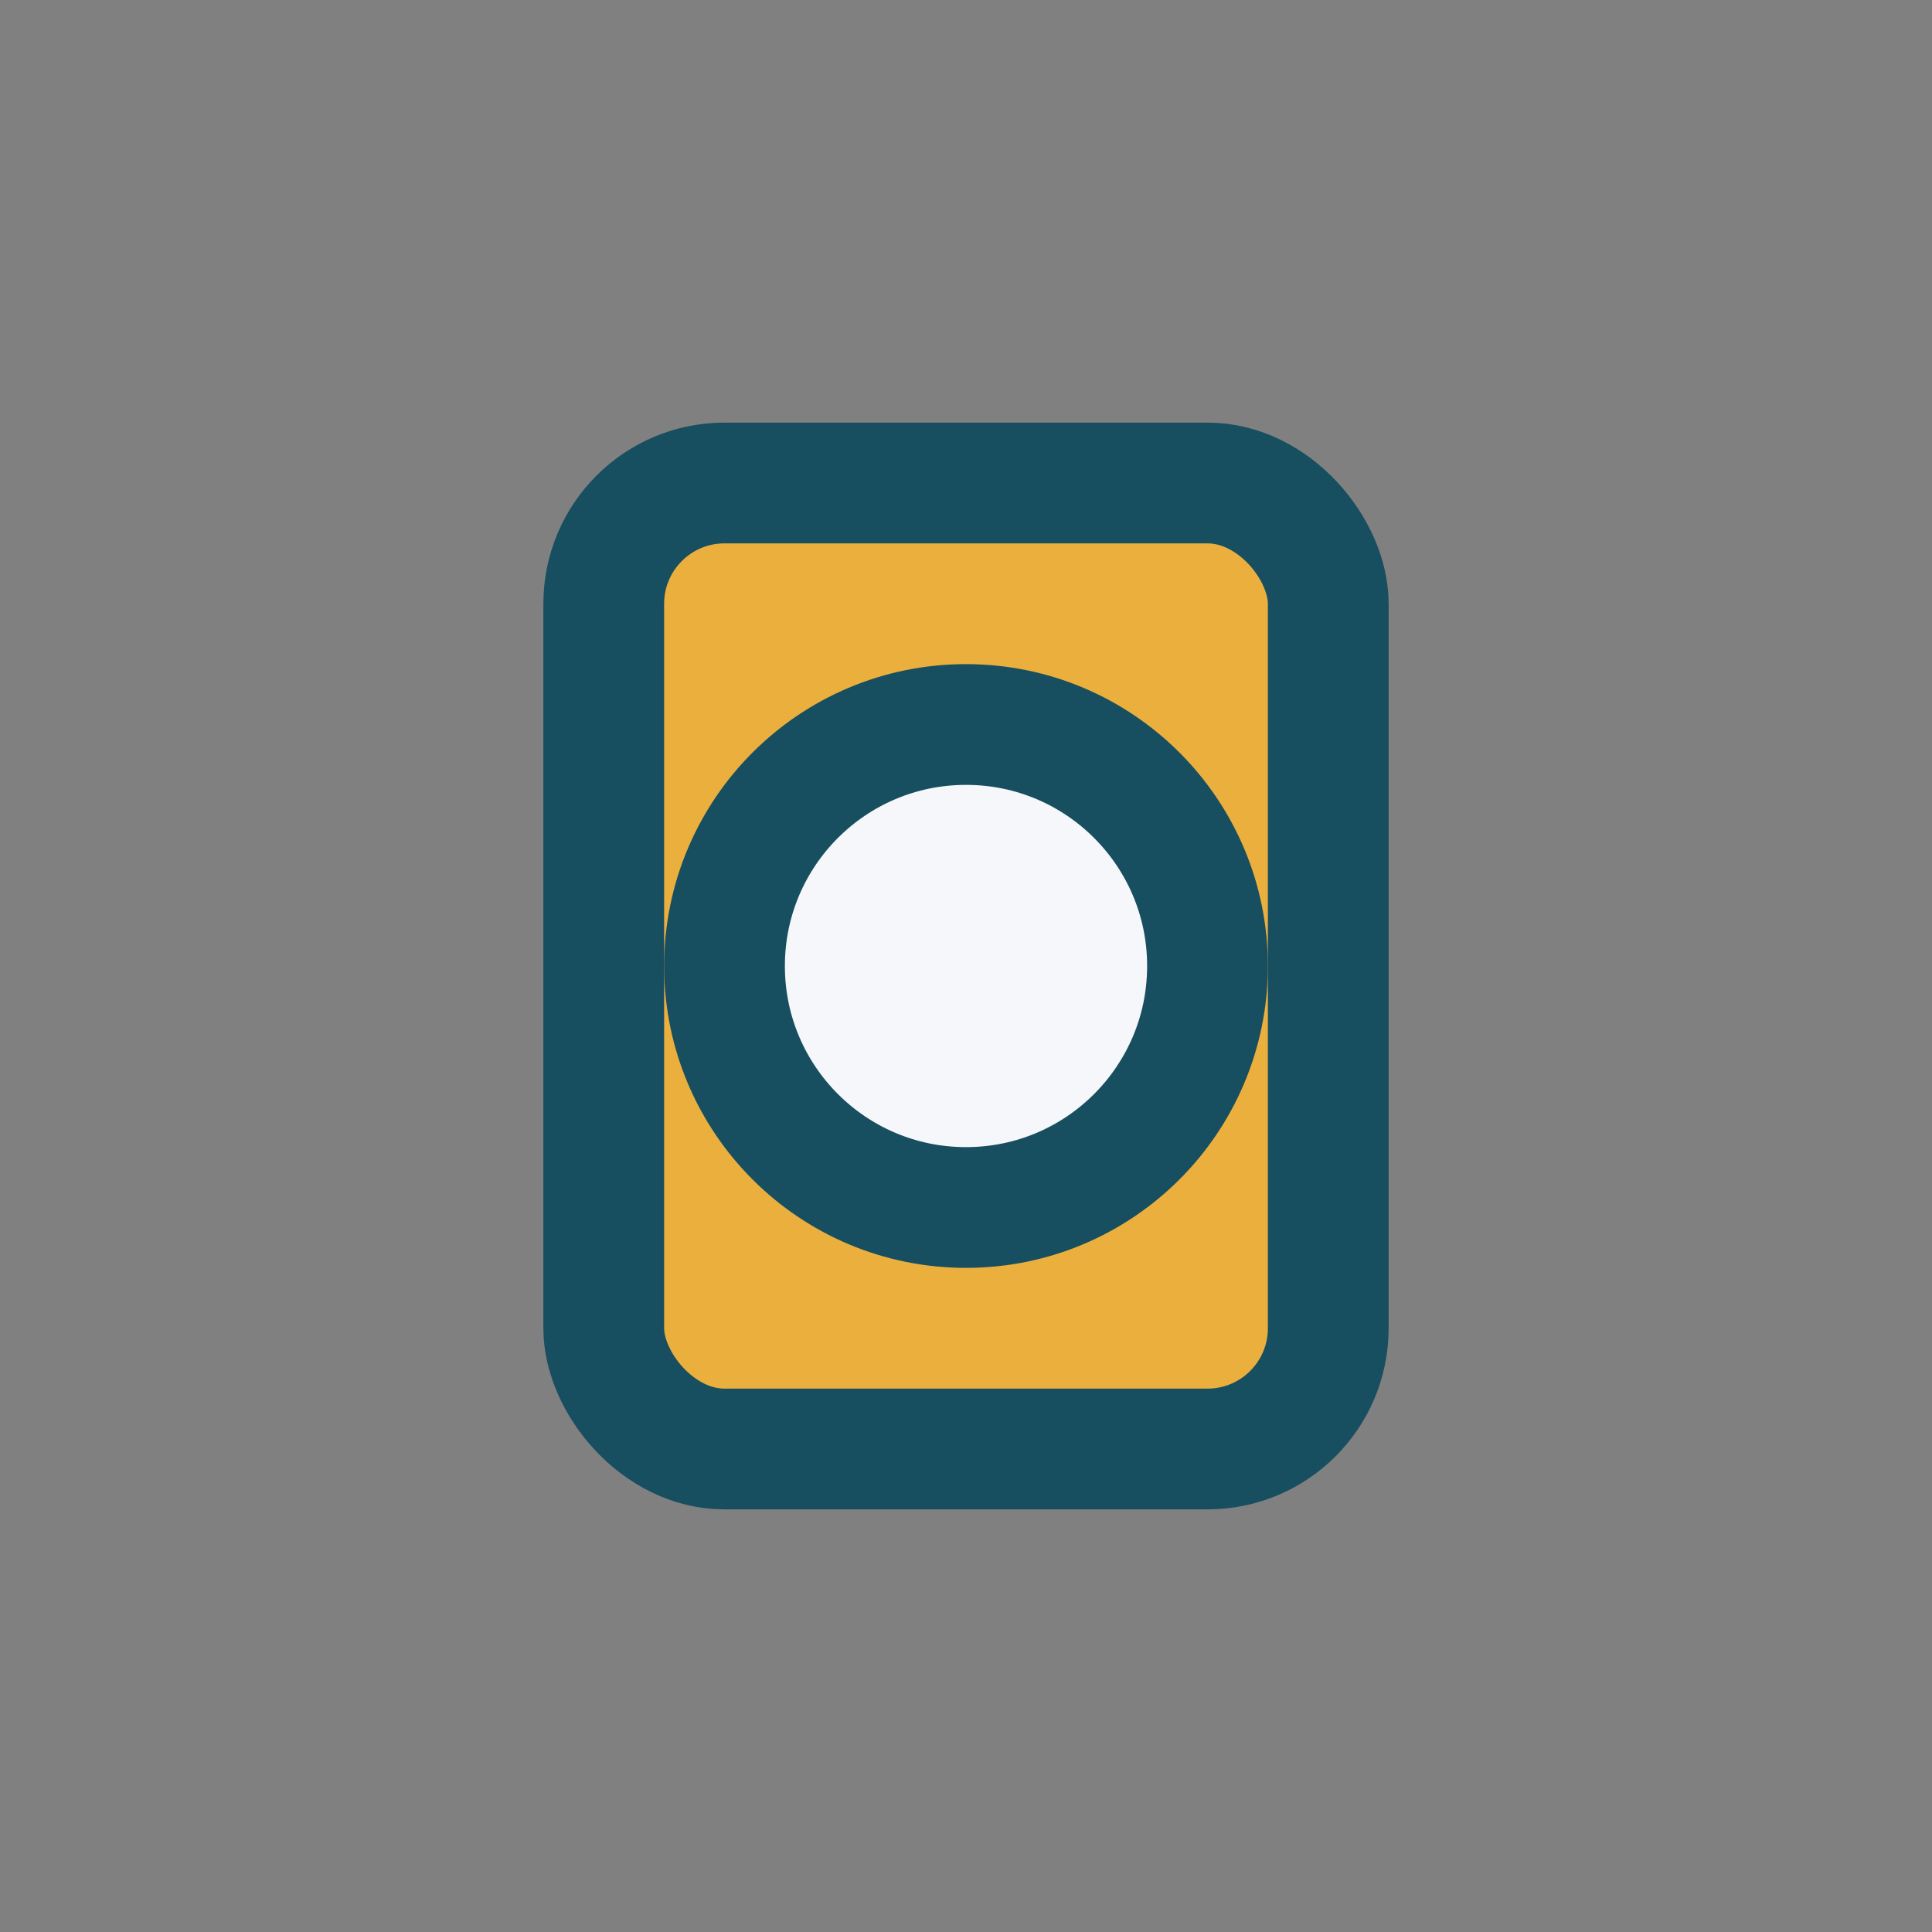 <?xml version="1.0" encoding="UTF-8"?>
<svg xmlns="http://www.w3.org/2000/svg" width="32" height="32" viewBox="0 0 32 32"><rect x="0" y="0" width="32" height="32" fill="#808080" stroke="none"/><rect x="10" y="8" width="12" height="16" rx="2" fill="#EBAF3E" stroke="#174E60" stroke-width="2"/><circle cx="16" cy="16" r="4" fill="#F5F7FA" stroke="#174E60" stroke-width="2"/></svg>